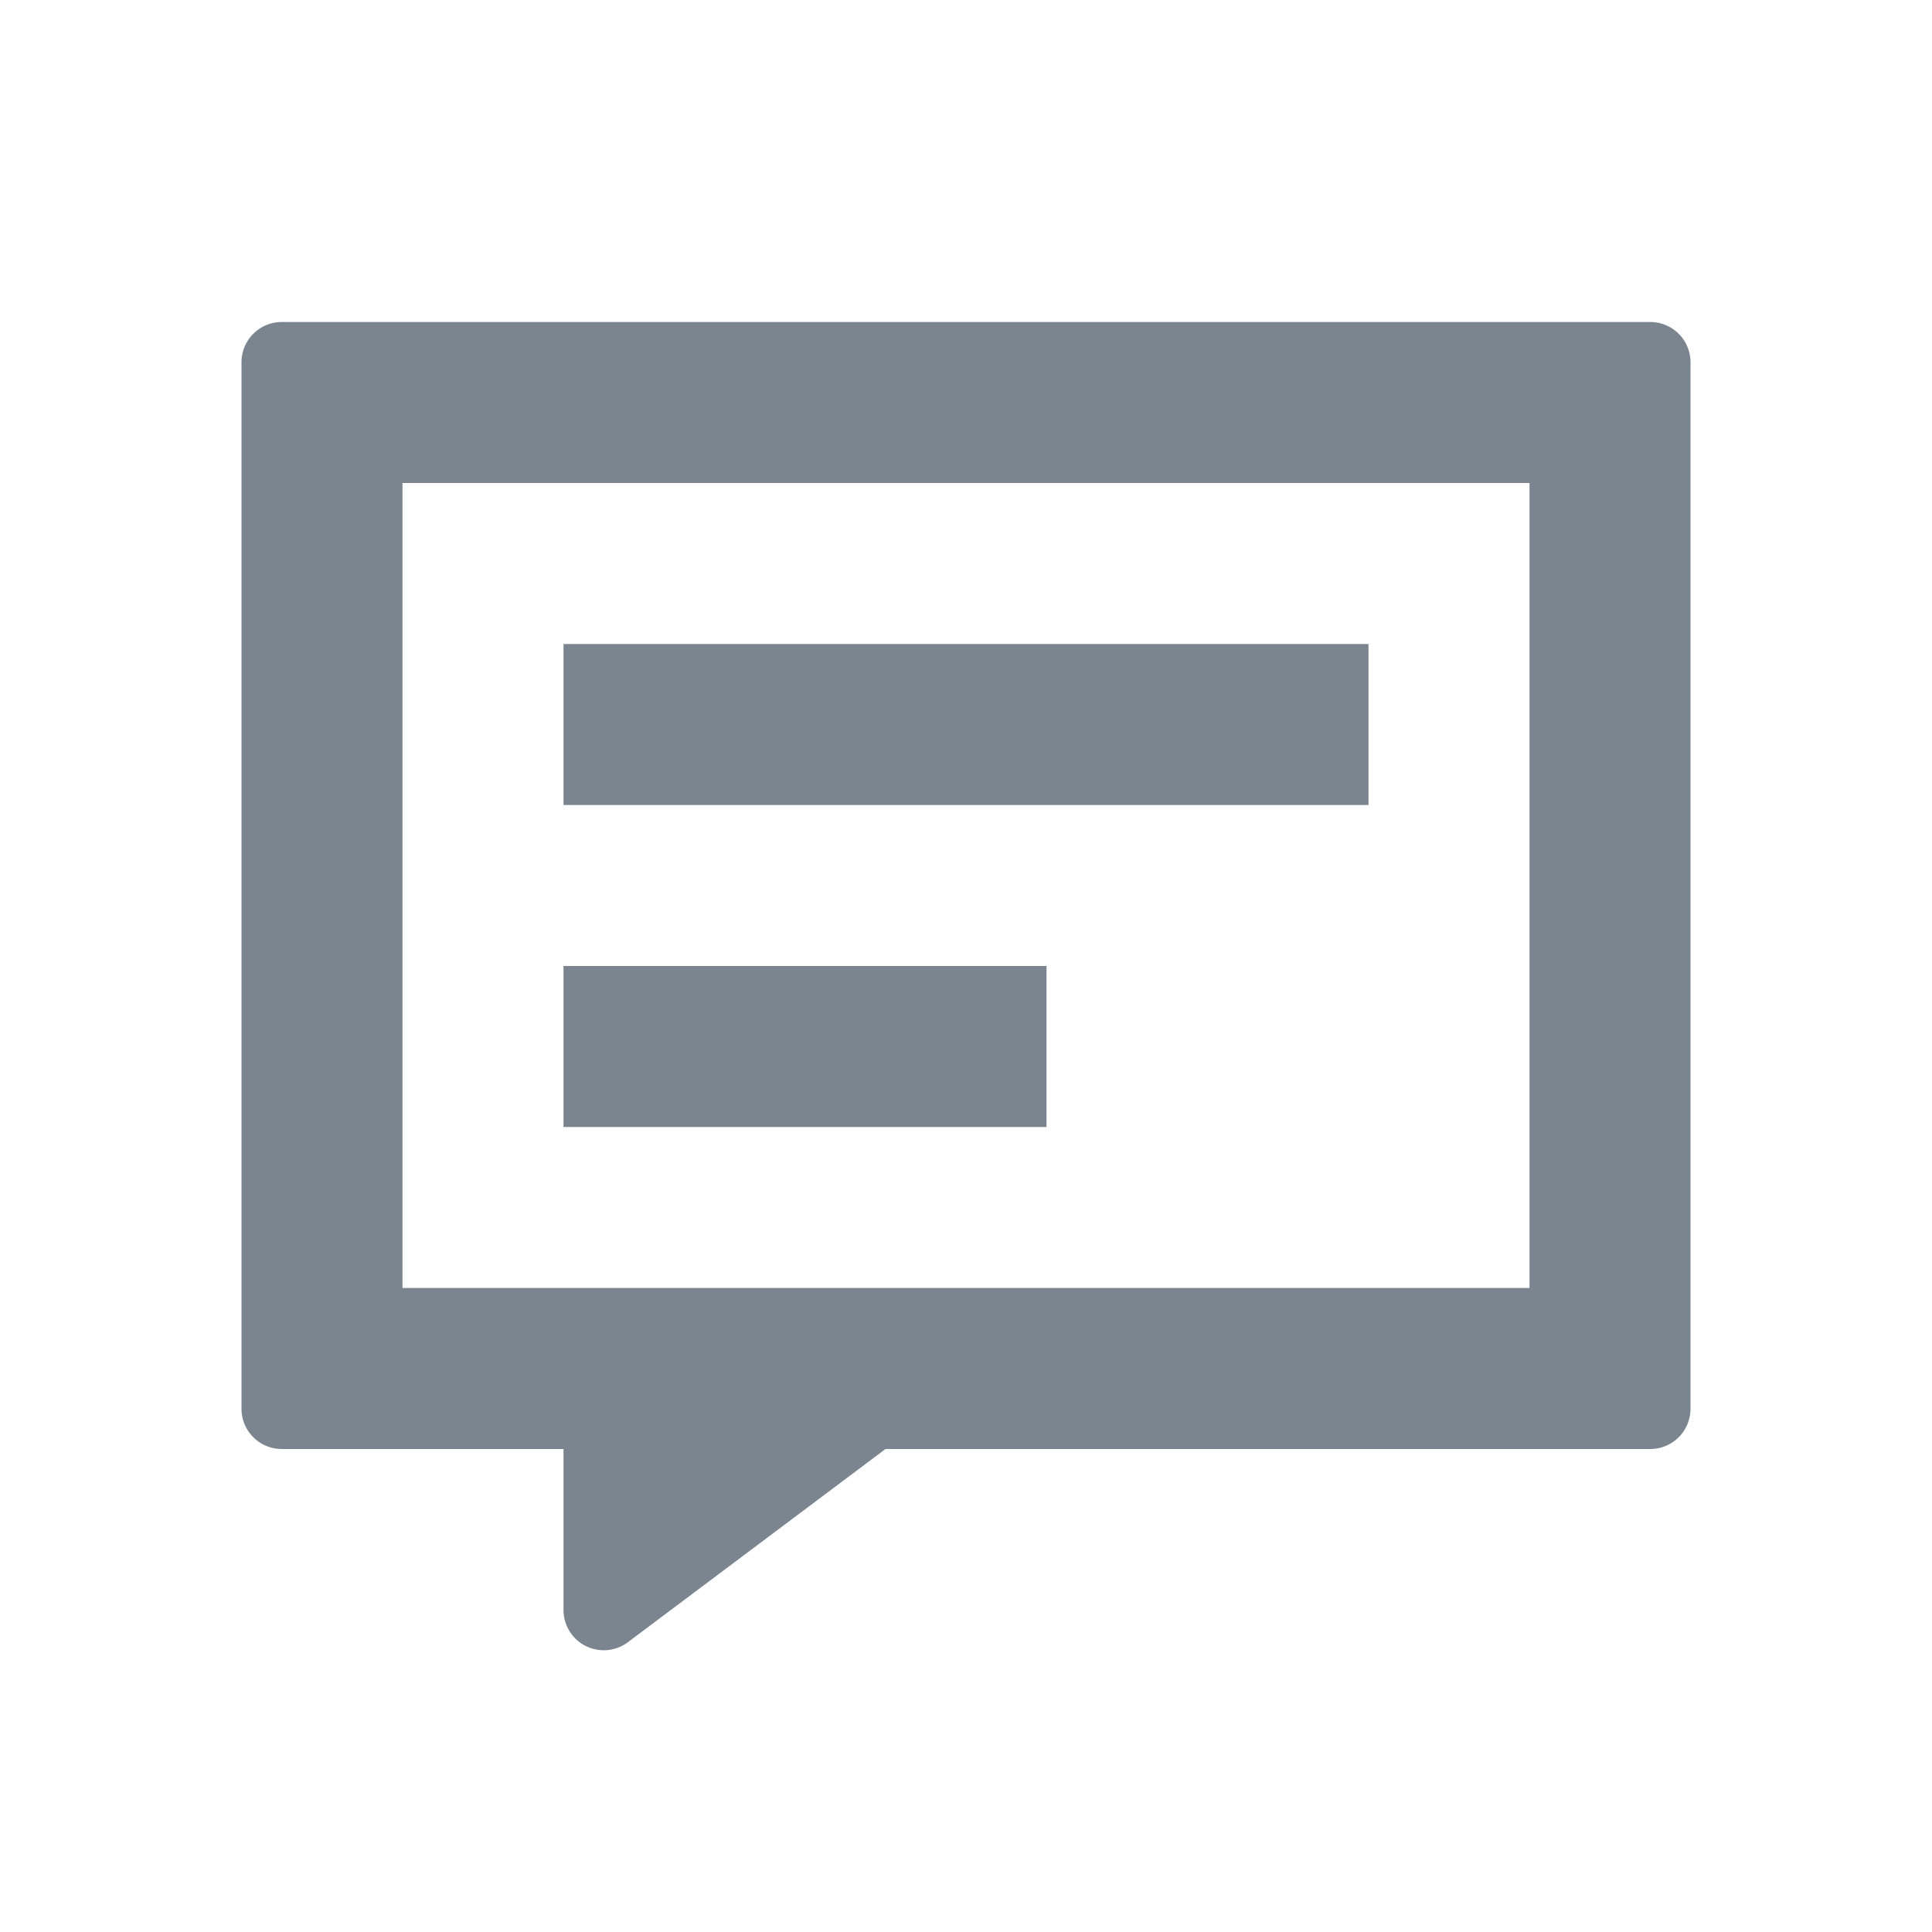 <svg width="24" height="24" viewBox="0 0 24 24" fill="none" xmlns="http://www.w3.org/2000/svg" role="presentation" focusable="false"><g fill="#7B858F"><path fill-rule="evenodd" clip-rule="evenodd" d="m11 18-3.2 2.4A.5.5 0 0 1 7 20v-2H3.5a.5.5 0 0 1-.5-.5v-13a.5.5 0 0 1 .5-.5h17a.5.5 0 0 1 .5.5v13a.5.5 0 0 1-.5.5H11ZM5 6h14v10H5V6Z"/><path d="M7 12h6v2H7zm0-4h10v2H7z"/></g></svg>